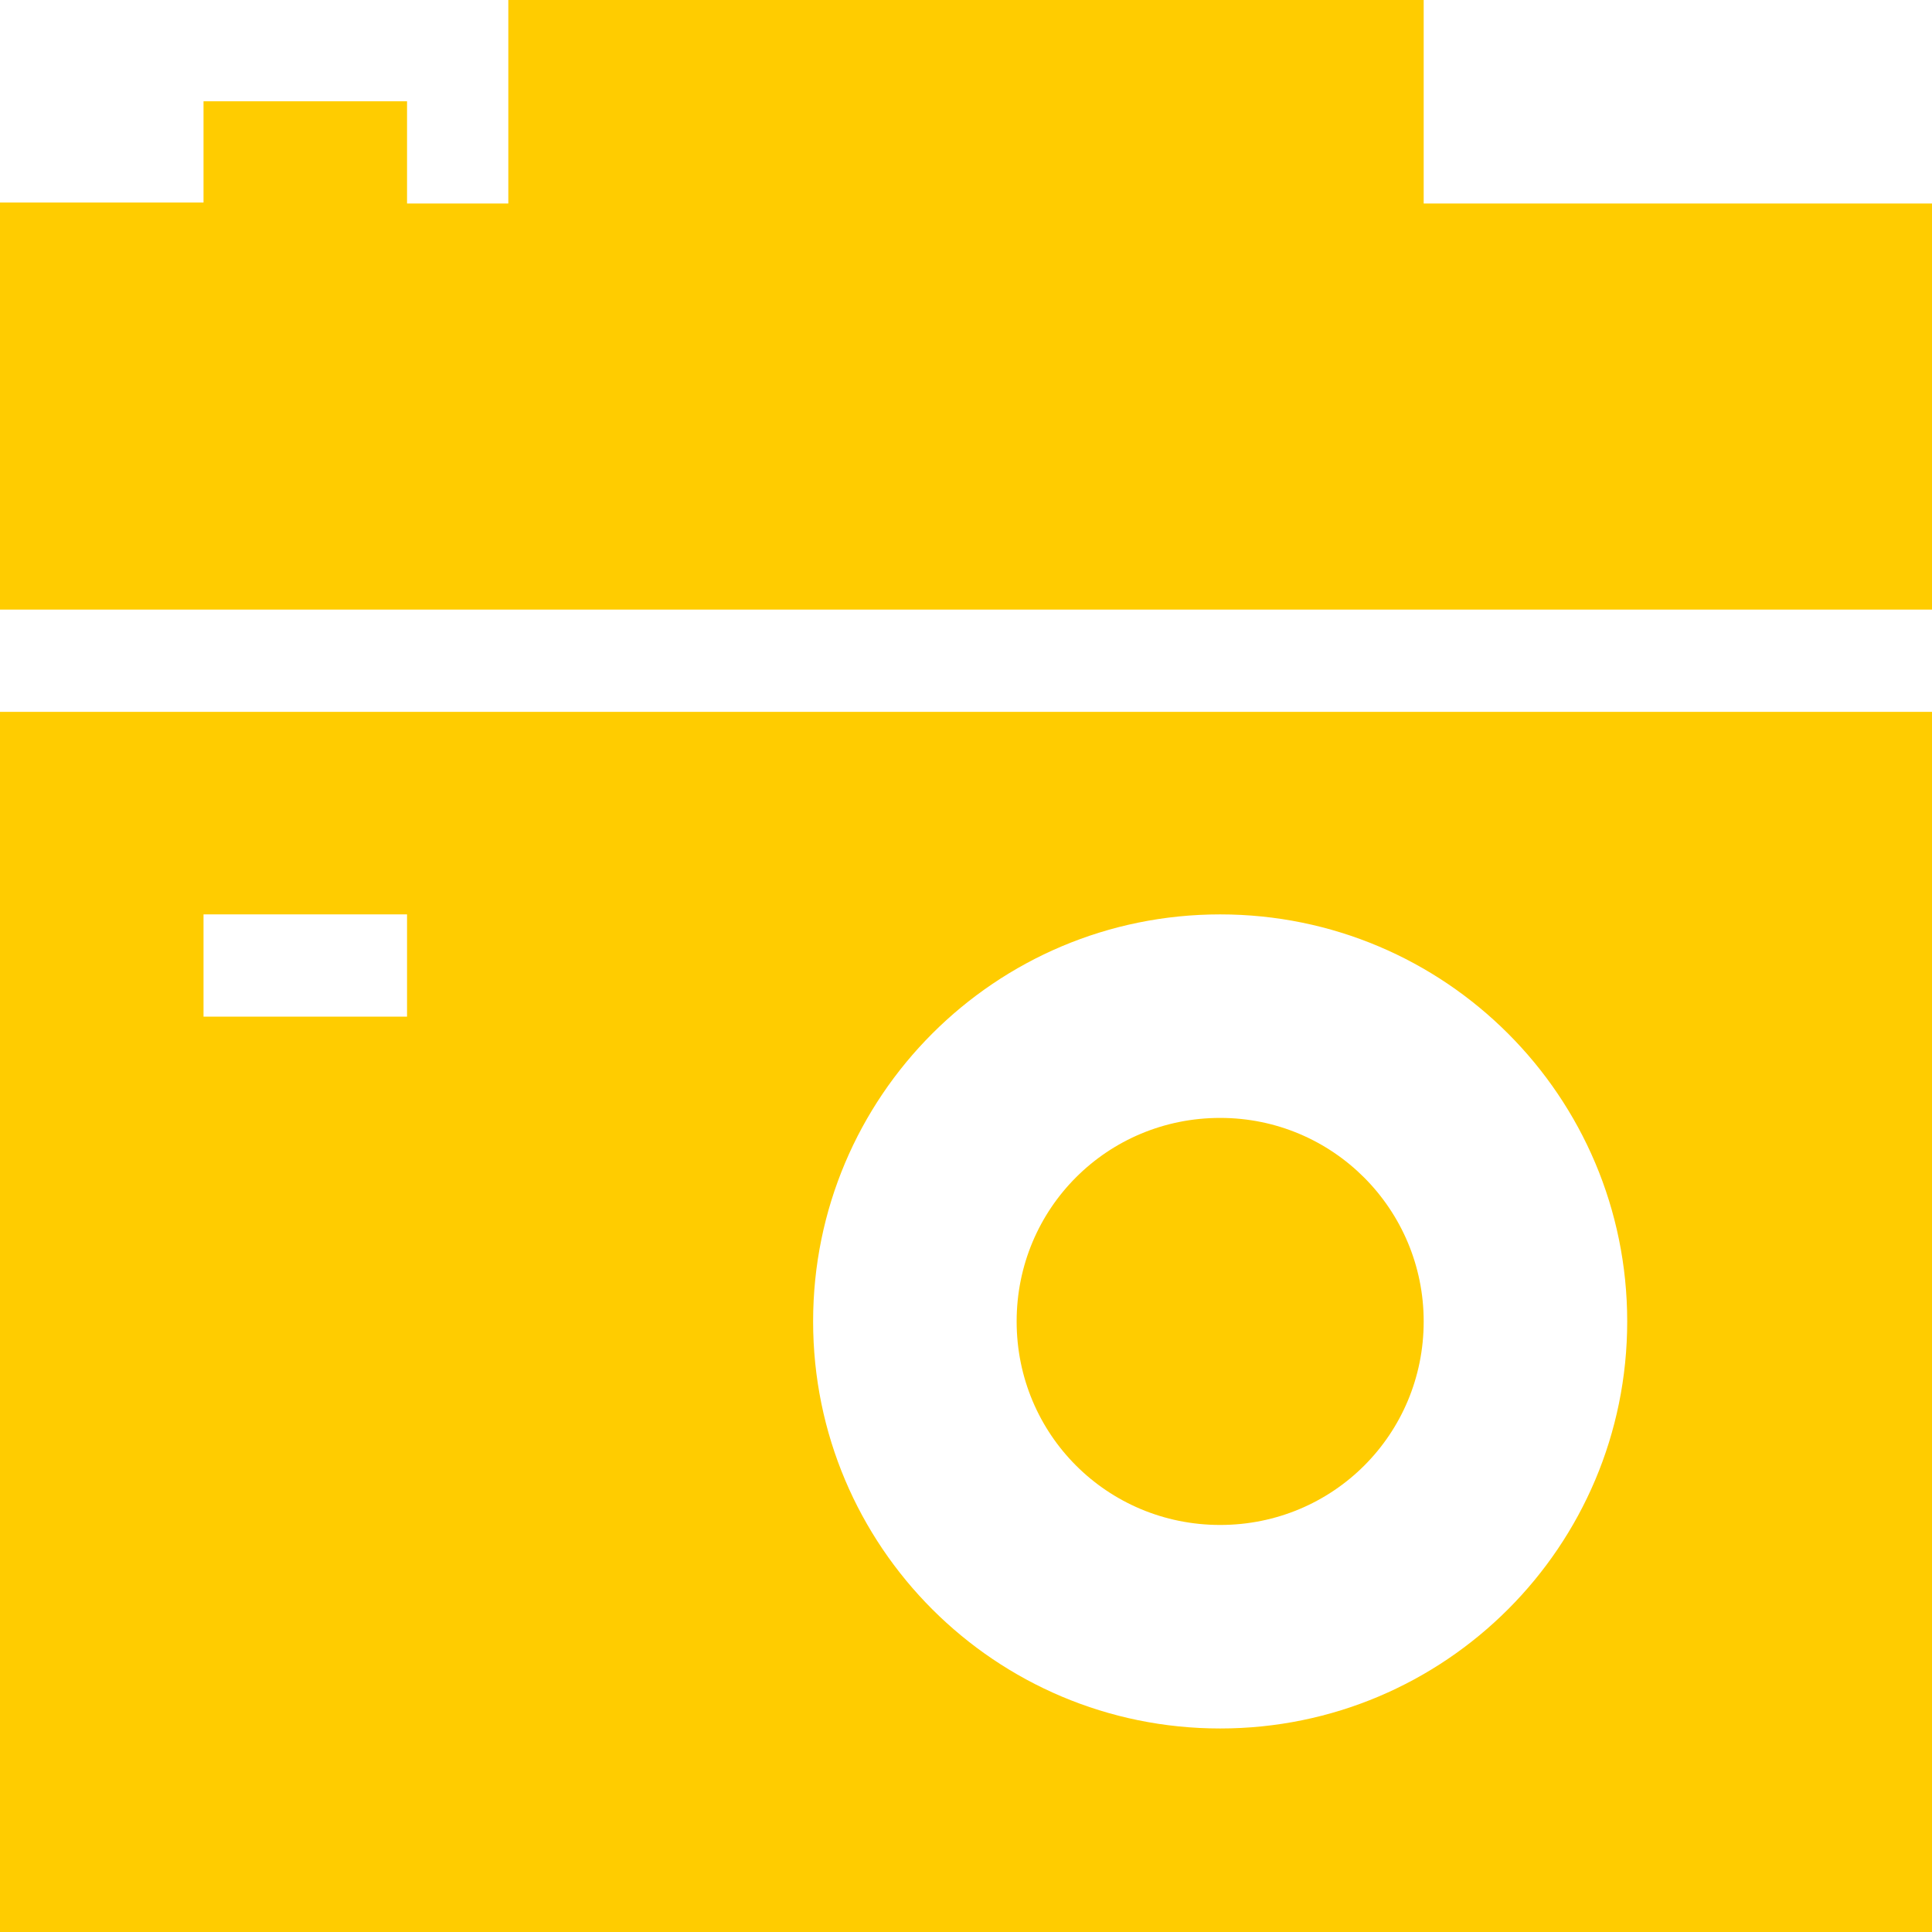 <svg xmlns="http://www.w3.org/2000/svg" viewBox="0 0 19.84 19.84">
    <path d="M19.84,19.84V7.31H0v12.53H19.84ZM4.18,10.44H2.09v-1.05h2.09v1.05h0Zm12.53,3.13c0,2.31-1.87,4.18-4.18,4.18s-4.18-1.87-4.18-4.18,1.87-4.18,4.18-4.18,4.18,1.87,4.18,4.18h0Zm-2.09,0c0-1.15-.93-2.09-2.09-2.09s-2.09,.93-2.09,2.09,.93,2.09,2.09,2.09,2.09-.93,2.09-2.09h0ZM0,6.26H19.84V2.09h-5.22V0H5.22V2.09h-1.04V1.04H2.09v1.04H0V6.26H0Z"
          fill="#fc0"/>
</svg>